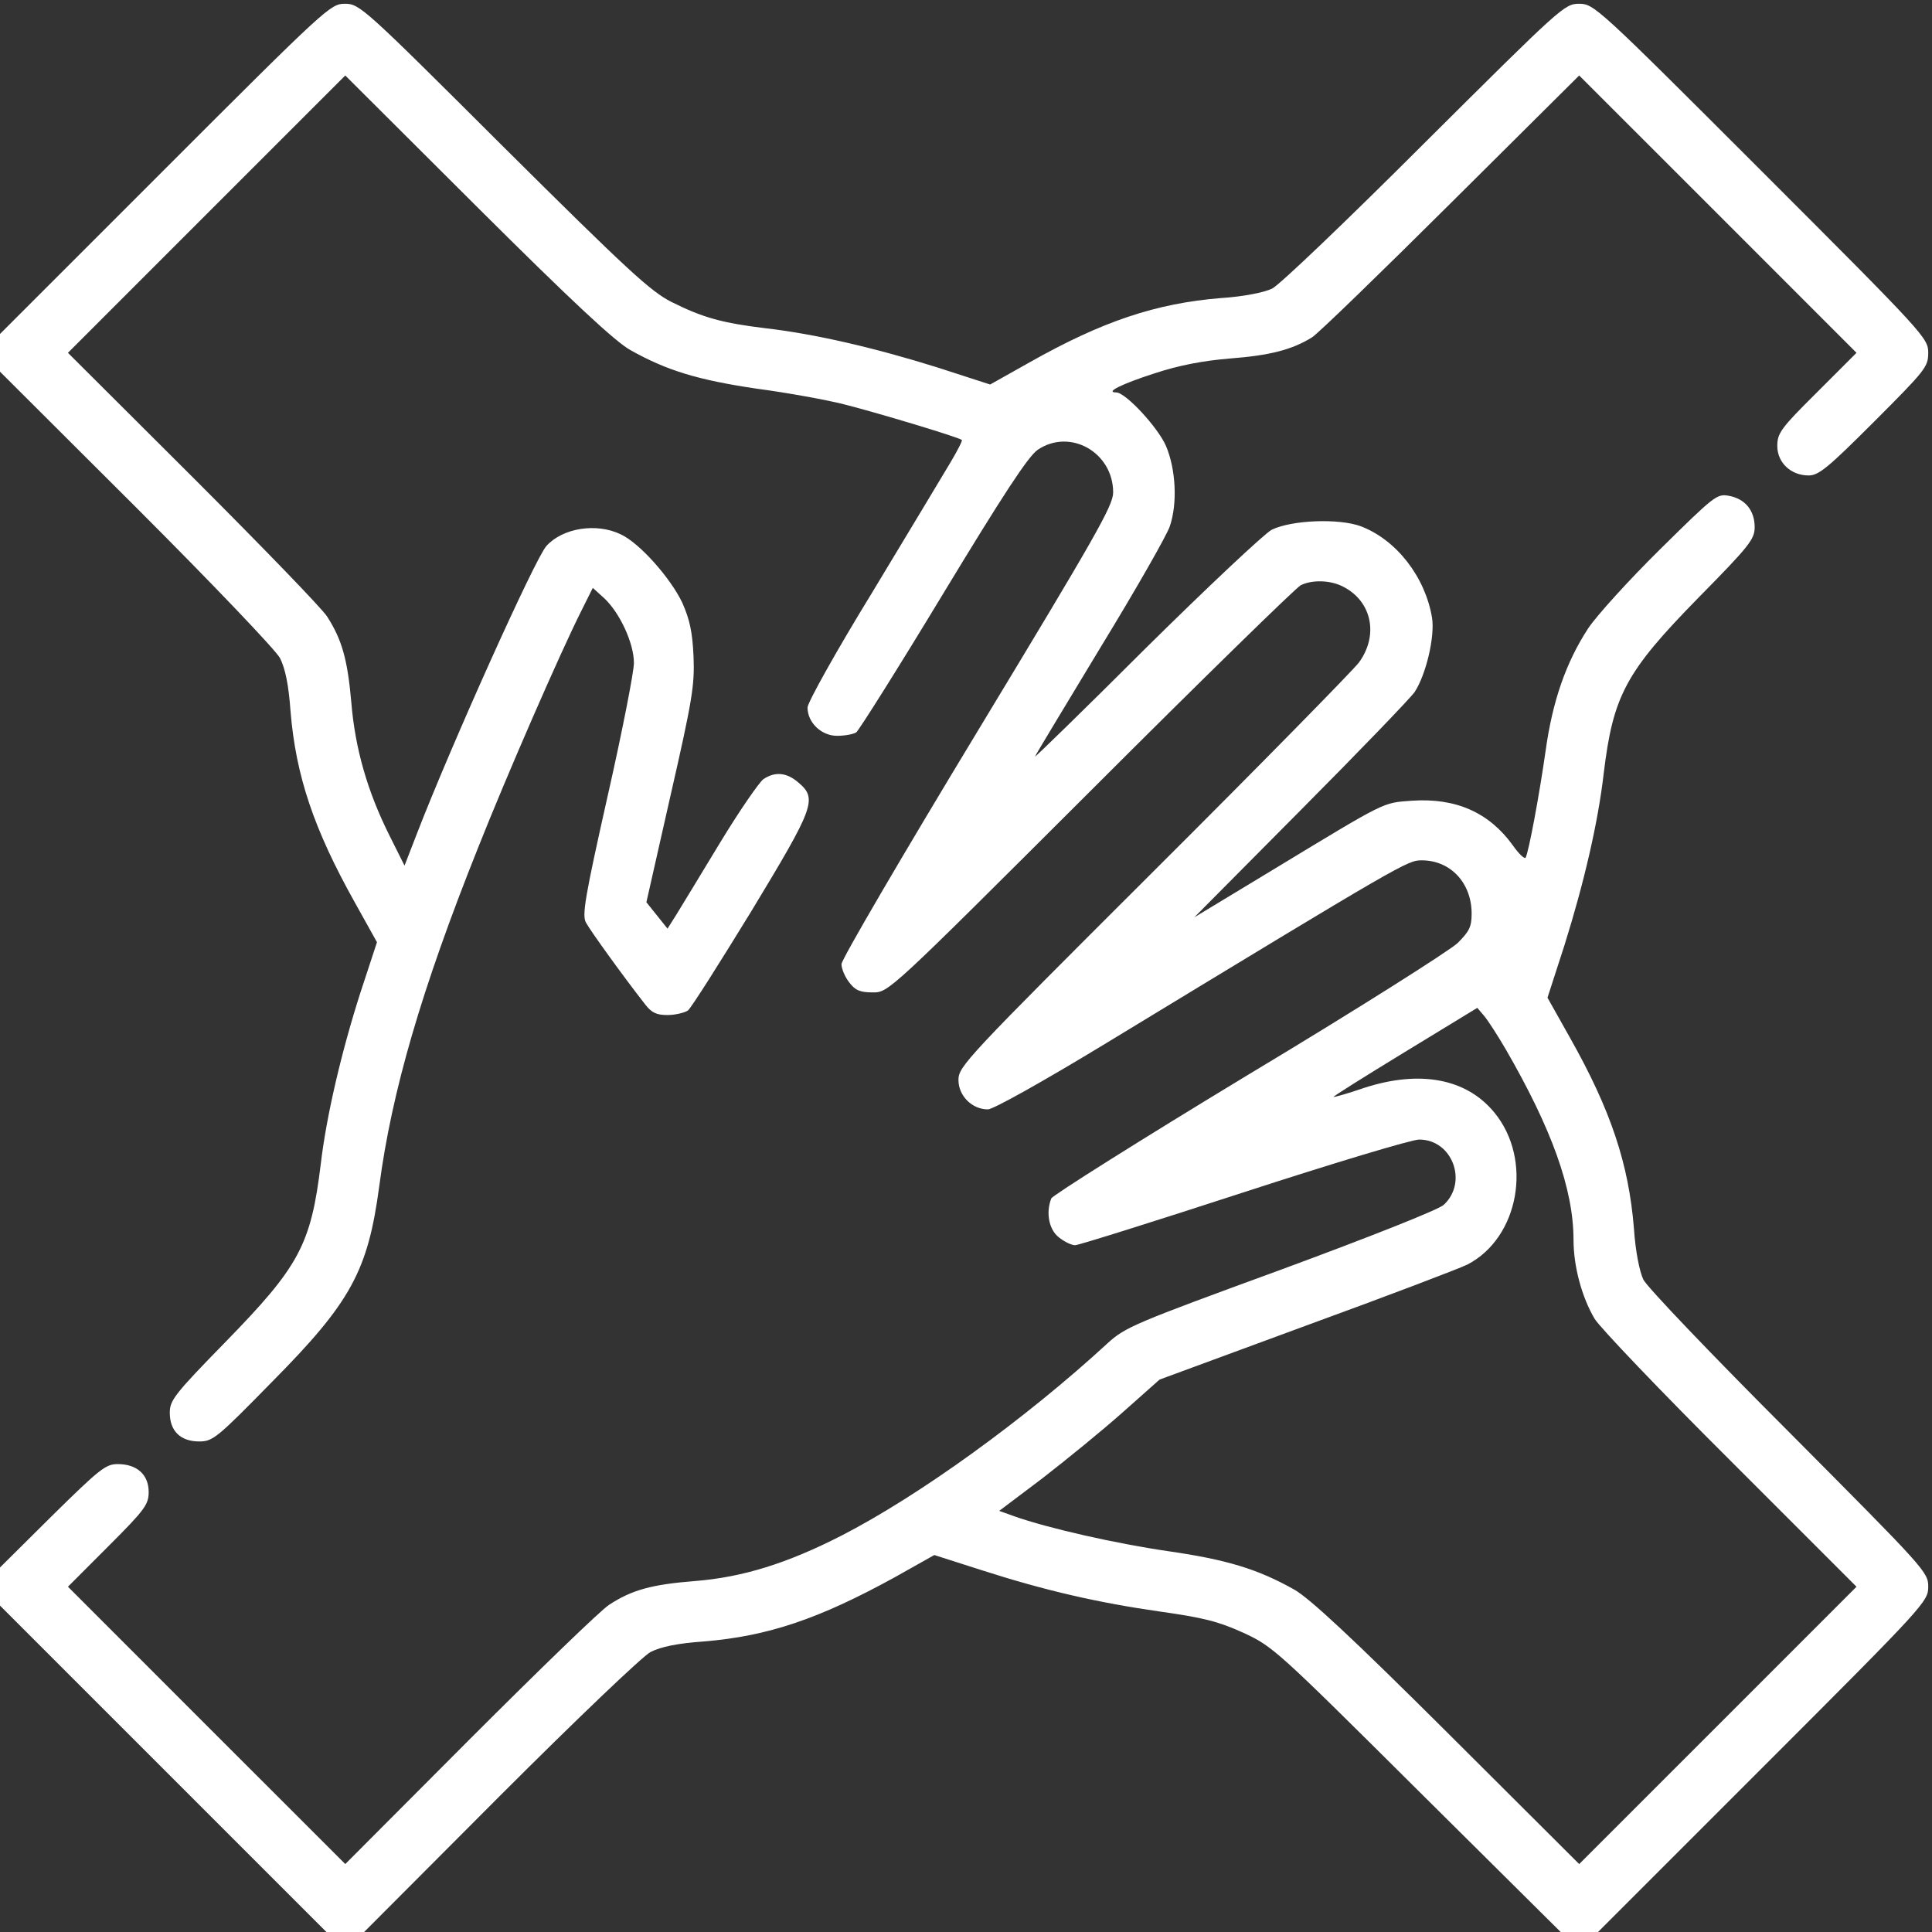 <svg width="42" height="42" viewBox="0 0 42 42" fill="none" xmlns="http://www.w3.org/2000/svg">
<rect x="0" y="0" width="42" height="42" fill="#333333" stroke="none"/>
<path d="M3.585 3.675L0 7.26V7.67V8.08L2.961 11.033C4.651 12.723 5.988 14.126 6.087 14.306C6.202 14.536 6.275 14.889 6.316 15.463C6.431 16.866 6.825 18.03 7.711 19.614L8.195 20.483L7.834 21.582C7.424 22.862 7.096 24.257 6.973 25.307C6.759 27.062 6.505 27.53 4.905 29.17C3.79 30.311 3.691 30.442 3.691 30.712C3.691 31.106 3.921 31.336 4.331 31.336C4.627 31.336 4.717 31.262 5.914 30.04C7.629 28.309 7.998 27.628 8.244 25.791C8.515 23.732 9.163 21.509 10.385 18.449C11.025 16.833 12.19 14.167 12.641 13.273L12.887 12.78L13.141 13.01C13.478 13.33 13.781 13.986 13.781 14.413C13.781 14.602 13.527 15.906 13.207 17.317C12.715 19.507 12.649 19.901 12.739 20.057C12.83 20.229 13.552 21.23 14.027 21.837C14.167 22.017 14.273 22.066 14.511 22.066C14.675 22.066 14.88 22.017 14.954 21.968C15.028 21.91 15.643 20.934 16.332 19.811C17.702 17.547 17.776 17.366 17.358 17.013C17.104 16.792 16.849 16.767 16.595 16.939C16.505 17.005 16.078 17.62 15.66 18.309C15.241 18.998 14.815 19.704 14.708 19.876L14.511 20.188L14.282 19.901L14.052 19.614L14.577 17.292C15.053 15.209 15.102 14.897 15.077 14.273C15.053 13.74 14.995 13.47 14.831 13.1C14.577 12.567 13.904 11.804 13.494 11.616C12.969 11.361 12.231 11.476 11.878 11.87C11.632 12.141 9.803 16.209 9.064 18.121L8.794 18.818L8.466 18.162C7.99 17.21 7.719 16.275 7.637 15.266C7.555 14.331 7.432 13.904 7.112 13.404C6.997 13.223 5.685 11.87 4.192 10.377L1.477 7.67L4.487 4.659L7.506 1.641L10.377 4.504C12.436 6.554 13.379 7.432 13.707 7.612C14.495 8.055 15.176 8.261 16.447 8.449C17.128 8.539 17.973 8.695 18.334 8.786C19.023 8.958 20.852 9.507 20.91 9.565C20.926 9.581 20.811 9.803 20.655 10.065C20.5 10.328 19.737 11.591 18.966 12.871C18.186 14.142 17.555 15.274 17.555 15.381C17.555 15.709 17.858 15.996 18.195 15.996C18.359 15.996 18.547 15.963 18.613 15.922C18.67 15.881 19.523 14.528 20.5 12.912C21.812 10.746 22.354 9.918 22.559 9.778C23.264 9.302 24.199 9.836 24.199 10.705C24.199 10.992 23.822 11.648 21.246 15.906C19.622 18.588 18.293 20.86 18.293 20.959C18.293 21.057 18.367 21.238 18.465 21.361C18.596 21.533 18.703 21.574 18.974 21.574C19.318 21.574 19.318 21.574 23.707 17.194C26.119 14.782 28.178 12.772 28.276 12.723C28.522 12.6 28.924 12.608 29.203 12.756C29.827 13.076 29.974 13.814 29.54 14.405C29.408 14.577 27.398 16.628 25.069 18.949C21.008 23.002 20.836 23.182 20.836 23.477C20.836 23.822 21.131 24.117 21.476 24.117C21.591 24.117 22.665 23.518 24.068 22.665C30.548 18.728 30.598 18.703 30.909 18.703C31.533 18.703 31.992 19.195 31.992 19.86C31.992 20.147 31.943 20.245 31.689 20.5C31.516 20.664 29.474 21.96 27.136 23.363C24.806 24.773 22.878 25.988 22.854 26.053C22.731 26.365 22.805 26.734 23.018 26.898C23.141 26.997 23.297 27.07 23.371 27.07C23.445 27.07 25.093 26.553 27.029 25.922C28.973 25.29 30.688 24.773 30.852 24.773C31.574 24.773 31.918 25.7 31.385 26.193C31.27 26.299 29.777 26.89 27.841 27.604C24.659 28.768 24.462 28.85 24.076 29.203C22.304 30.835 19.983 32.517 18.285 33.387C17.112 33.986 16.144 34.289 15.102 34.371C14.175 34.445 13.74 34.56 13.24 34.888C13.059 35.003 11.706 36.315 10.213 37.808L7.506 40.523L4.495 37.513L1.477 34.494L2.354 33.616C3.15 32.821 3.232 32.706 3.232 32.435C3.232 32.058 2.978 31.828 2.559 31.828C2.297 31.828 2.166 31.935 1.132 32.952L0 34.076V34.494V34.904L3.552 38.456L7.096 42H7.506H7.916L10.869 39.039C12.559 37.349 13.962 36.012 14.142 35.913C14.372 35.798 14.725 35.725 15.299 35.684C16.702 35.569 17.809 35.191 19.45 34.289L20.311 33.805L21.336 34.133C22.715 34.576 23.855 34.839 25.225 35.035C26.16 35.167 26.488 35.249 27.029 35.495C27.669 35.79 27.759 35.872 30.803 38.899L33.928 42H34.33H34.74L38.333 38.407C41.852 34.888 41.918 34.814 41.918 34.494C41.918 34.174 41.852 34.109 38.891 31.131C37.226 29.466 35.798 27.973 35.725 27.817C35.643 27.645 35.552 27.202 35.52 26.701C35.405 25.298 35.019 24.134 34.125 22.55L33.641 21.689L34.01 20.549C34.437 19.187 34.74 17.883 34.863 16.816C35.068 15.118 35.339 14.61 36.922 12.994C38.03 11.87 38.145 11.722 38.145 11.46C38.145 11.099 37.94 10.845 37.587 10.779C37.324 10.73 37.275 10.771 36.086 11.944C35.405 12.616 34.707 13.387 34.527 13.658C34.043 14.396 33.748 15.25 33.6 16.324C33.461 17.3 33.231 18.531 33.165 18.646C33.141 18.678 33.018 18.564 32.886 18.375C32.37 17.661 31.648 17.341 30.688 17.407C30.048 17.456 30.163 17.399 27.686 18.9L25.963 19.942L28.268 17.62C29.54 16.341 30.655 15.184 30.753 15.044C31 14.667 31.197 13.839 31.131 13.428C30.983 12.543 30.36 11.739 29.589 11.443C29.113 11.263 28.079 11.304 27.645 11.517C27.489 11.599 26.258 12.756 24.905 14.093C23.559 15.438 22.477 16.488 22.501 16.447C22.518 16.398 23.166 15.332 23.928 14.068C24.7 12.805 25.372 11.624 25.43 11.443C25.602 10.943 25.561 10.197 25.348 9.696C25.175 9.294 24.47 8.531 24.265 8.531C24.011 8.531 24.396 8.343 25.085 8.121C25.627 7.941 26.152 7.842 26.742 7.793C27.604 7.727 28.087 7.604 28.522 7.334C28.645 7.26 30.007 5.939 31.541 4.413L34.33 1.641L37.349 4.659L40.359 7.67L39.498 8.531C38.711 9.311 38.637 9.417 38.637 9.696C38.637 10.057 38.932 10.336 39.318 10.336C39.539 10.336 39.744 10.164 40.745 9.163C41.861 8.047 41.918 7.973 41.918 7.67C41.918 7.35 41.852 7.276 38.284 3.708C34.724 0.148 34.65 0.082 34.33 0.082C34.01 0.082 33.944 0.148 30.967 3.109C29.302 4.774 27.809 6.202 27.653 6.275C27.48 6.357 27.038 6.448 26.537 6.48C25.134 6.595 23.97 6.981 22.386 7.875L21.525 8.359L20.385 7.99C19.023 7.563 17.719 7.26 16.652 7.137C15.701 7.022 15.282 6.907 14.593 6.562C14.142 6.333 13.642 5.873 10.943 3.191C7.9 0.156 7.818 0.082 7.498 0.082C7.186 0.082 7.104 0.156 3.585 3.675ZM32.73 22.805C33.731 24.535 34.207 25.848 34.207 26.956C34.207 27.53 34.388 28.202 34.666 28.67C34.773 28.85 36.094 30.237 37.611 31.746L40.359 34.494L37.349 37.505L34.33 40.523L31.459 37.66C29.4 35.61 28.457 34.732 28.128 34.552C27.341 34.109 26.66 33.904 25.405 33.723C24.273 33.559 22.78 33.223 22.042 32.96L21.722 32.845L22.657 32.14C23.166 31.746 23.953 31.106 24.396 30.712L25.208 29.991L28.391 28.818C30.146 28.178 31.721 27.579 31.902 27.489C33.026 26.906 33.329 25.208 32.484 24.183C31.877 23.445 30.868 23.256 29.654 23.65C29.302 23.773 28.998 23.855 28.99 23.846C28.973 23.838 29.679 23.395 30.54 22.87L32.115 21.91L32.263 22.083C32.345 22.181 32.558 22.509 32.73 22.805Z" fill="#fff"/>
</svg>
